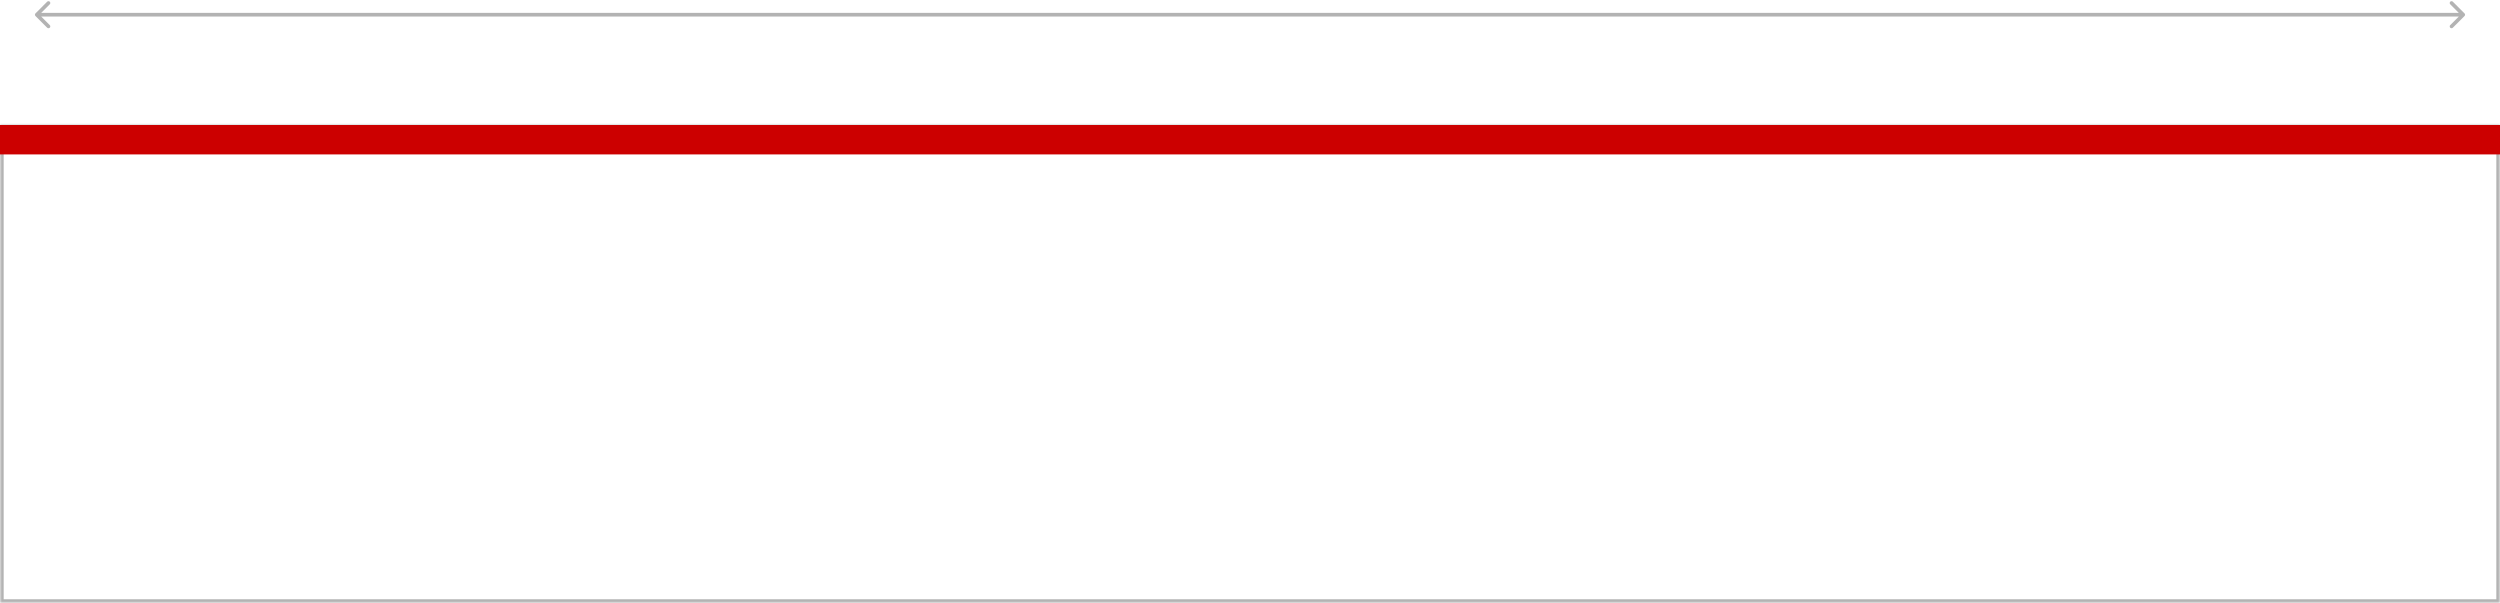 <svg width="680" height="164" viewBox="0 0 680 164" fill="none" xmlns="http://www.w3.org/2000/svg">
<g opacity="0.3">
<mask id="path-1-inside-1_9281_205679" fill="white">
<path d="M0 34H680V164H0V34Z"/>
</mask>
<path d="M0 34V33H-1V34H0ZM680 34H681V33H680V34ZM680 164V165H681V164H680ZM0 164H-1V165H0V164ZM0 35H680V33H0V35ZM679 34V164H681V34H679ZM680 163H0V165H680V163ZM1 164V34H-1V164H1Z" fill="black" mask="url(#path-1-inside-1_9281_205679)"/>
</g>
<line x1="680" y1="38" y2="38" stroke="#CC0000" stroke-width="8"/>
<path opacity="0.3" d="M9.646 3.646C9.451 3.842 9.451 4.158 9.646 4.354L12.828 7.536C13.024 7.731 13.34 7.731 13.536 7.536C13.731 7.34 13.731 7.024 13.536 6.828L10.707 4L13.536 1.172C13.731 0.976 13.731 0.66 13.536 0.464C13.34 0.269 13.024 0.269 12.828 0.464L9.646 3.646ZM670.354 4.354C670.549 4.158 670.549 3.842 670.354 3.646L667.172 0.464C666.976 0.269 666.66 0.269 666.464 0.464C666.269 0.66 666.269 0.976 666.464 1.172L669.293 4L666.464 6.828C666.269 7.024 666.269 7.34 666.464 7.536C666.66 7.731 666.976 7.731 667.172 7.536L670.354 4.354ZM10 4.5L670 4.5V3.5L10 3.5V4.5Z" fill="black"/>
</svg>
